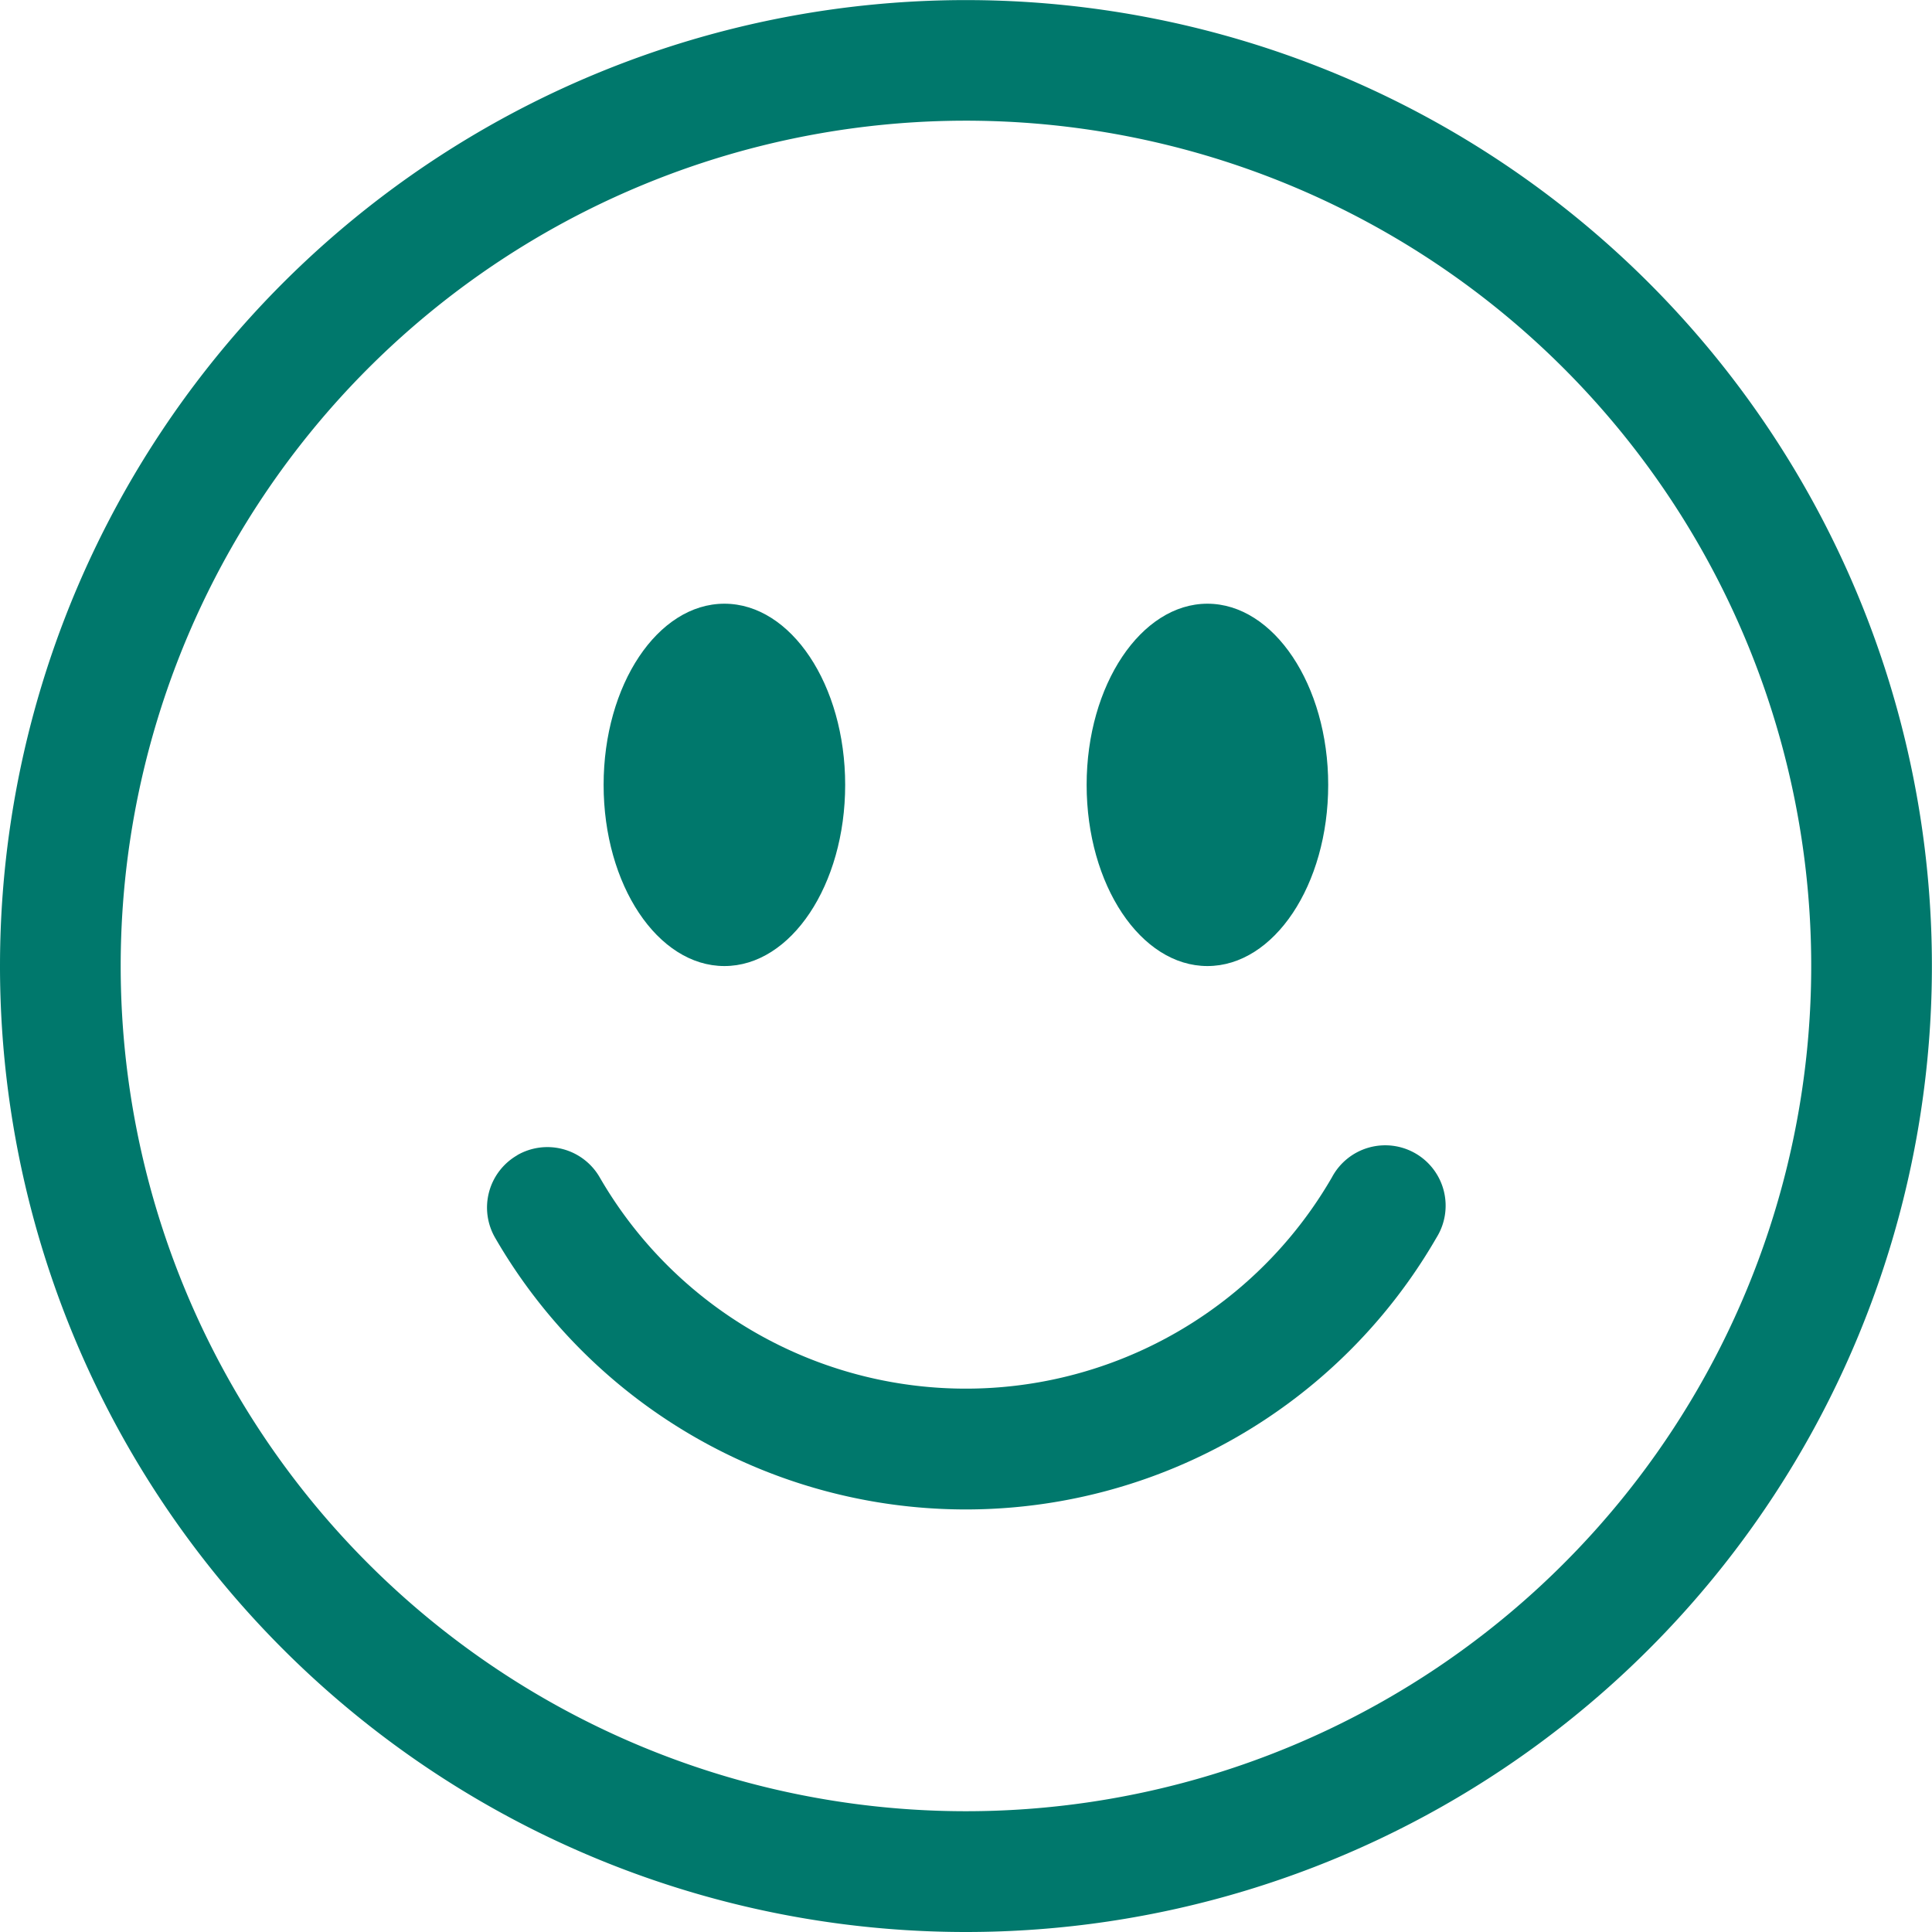 <svg id="emoji-smile" xmlns="http://www.w3.org/2000/svg" width="20.667" height="20.667" viewBox="0 0 20.667 20.667">
    <path id="Path_1467" data-name="Path 1467" d="M10.333,19.375a9.042,9.042,0,1,0-9.042-9.042A9.042,9.042,0,0,0,10.333,19.375Zm0,1.292A10.333,10.333,0,1,0,0,10.333,10.333,10.333,0,0,0,10.333,20.667Z" fill="#00786C" fill-rule="evenodd"/>
    <path id="Path_1468" data-name="Path 1468" d="M9.4,21.461a.646.646,0,0,1,.882.237,4.523,4.523,0,0,0,7.833,0,.646.646,0,1,1,1.118.646,5.814,5.814,0,0,1-10.07,0,.646.646,0,0,1,.237-.882Z" transform="translate(-3.867 -9.104)" fill="#00786C" fill-rule="evenodd"/>
    <path id="Path_1469" data-name="Path 1469" d="M13.833,13.188c0,1.07-.579,1.938-1.292,1.938s-1.292-.868-1.292-1.938.579-1.938,1.292-1.938S13.833,12.118,13.833,13.188Zm5.167,0c0,1.07-.579,1.938-1.292,1.938s-1.292-.868-1.292-1.938S17,11.25,17.708,11.25,19,12.118,19,13.188Z" transform="translate(-4.792 -4.792)" fill="#00786C"/>
</svg>
